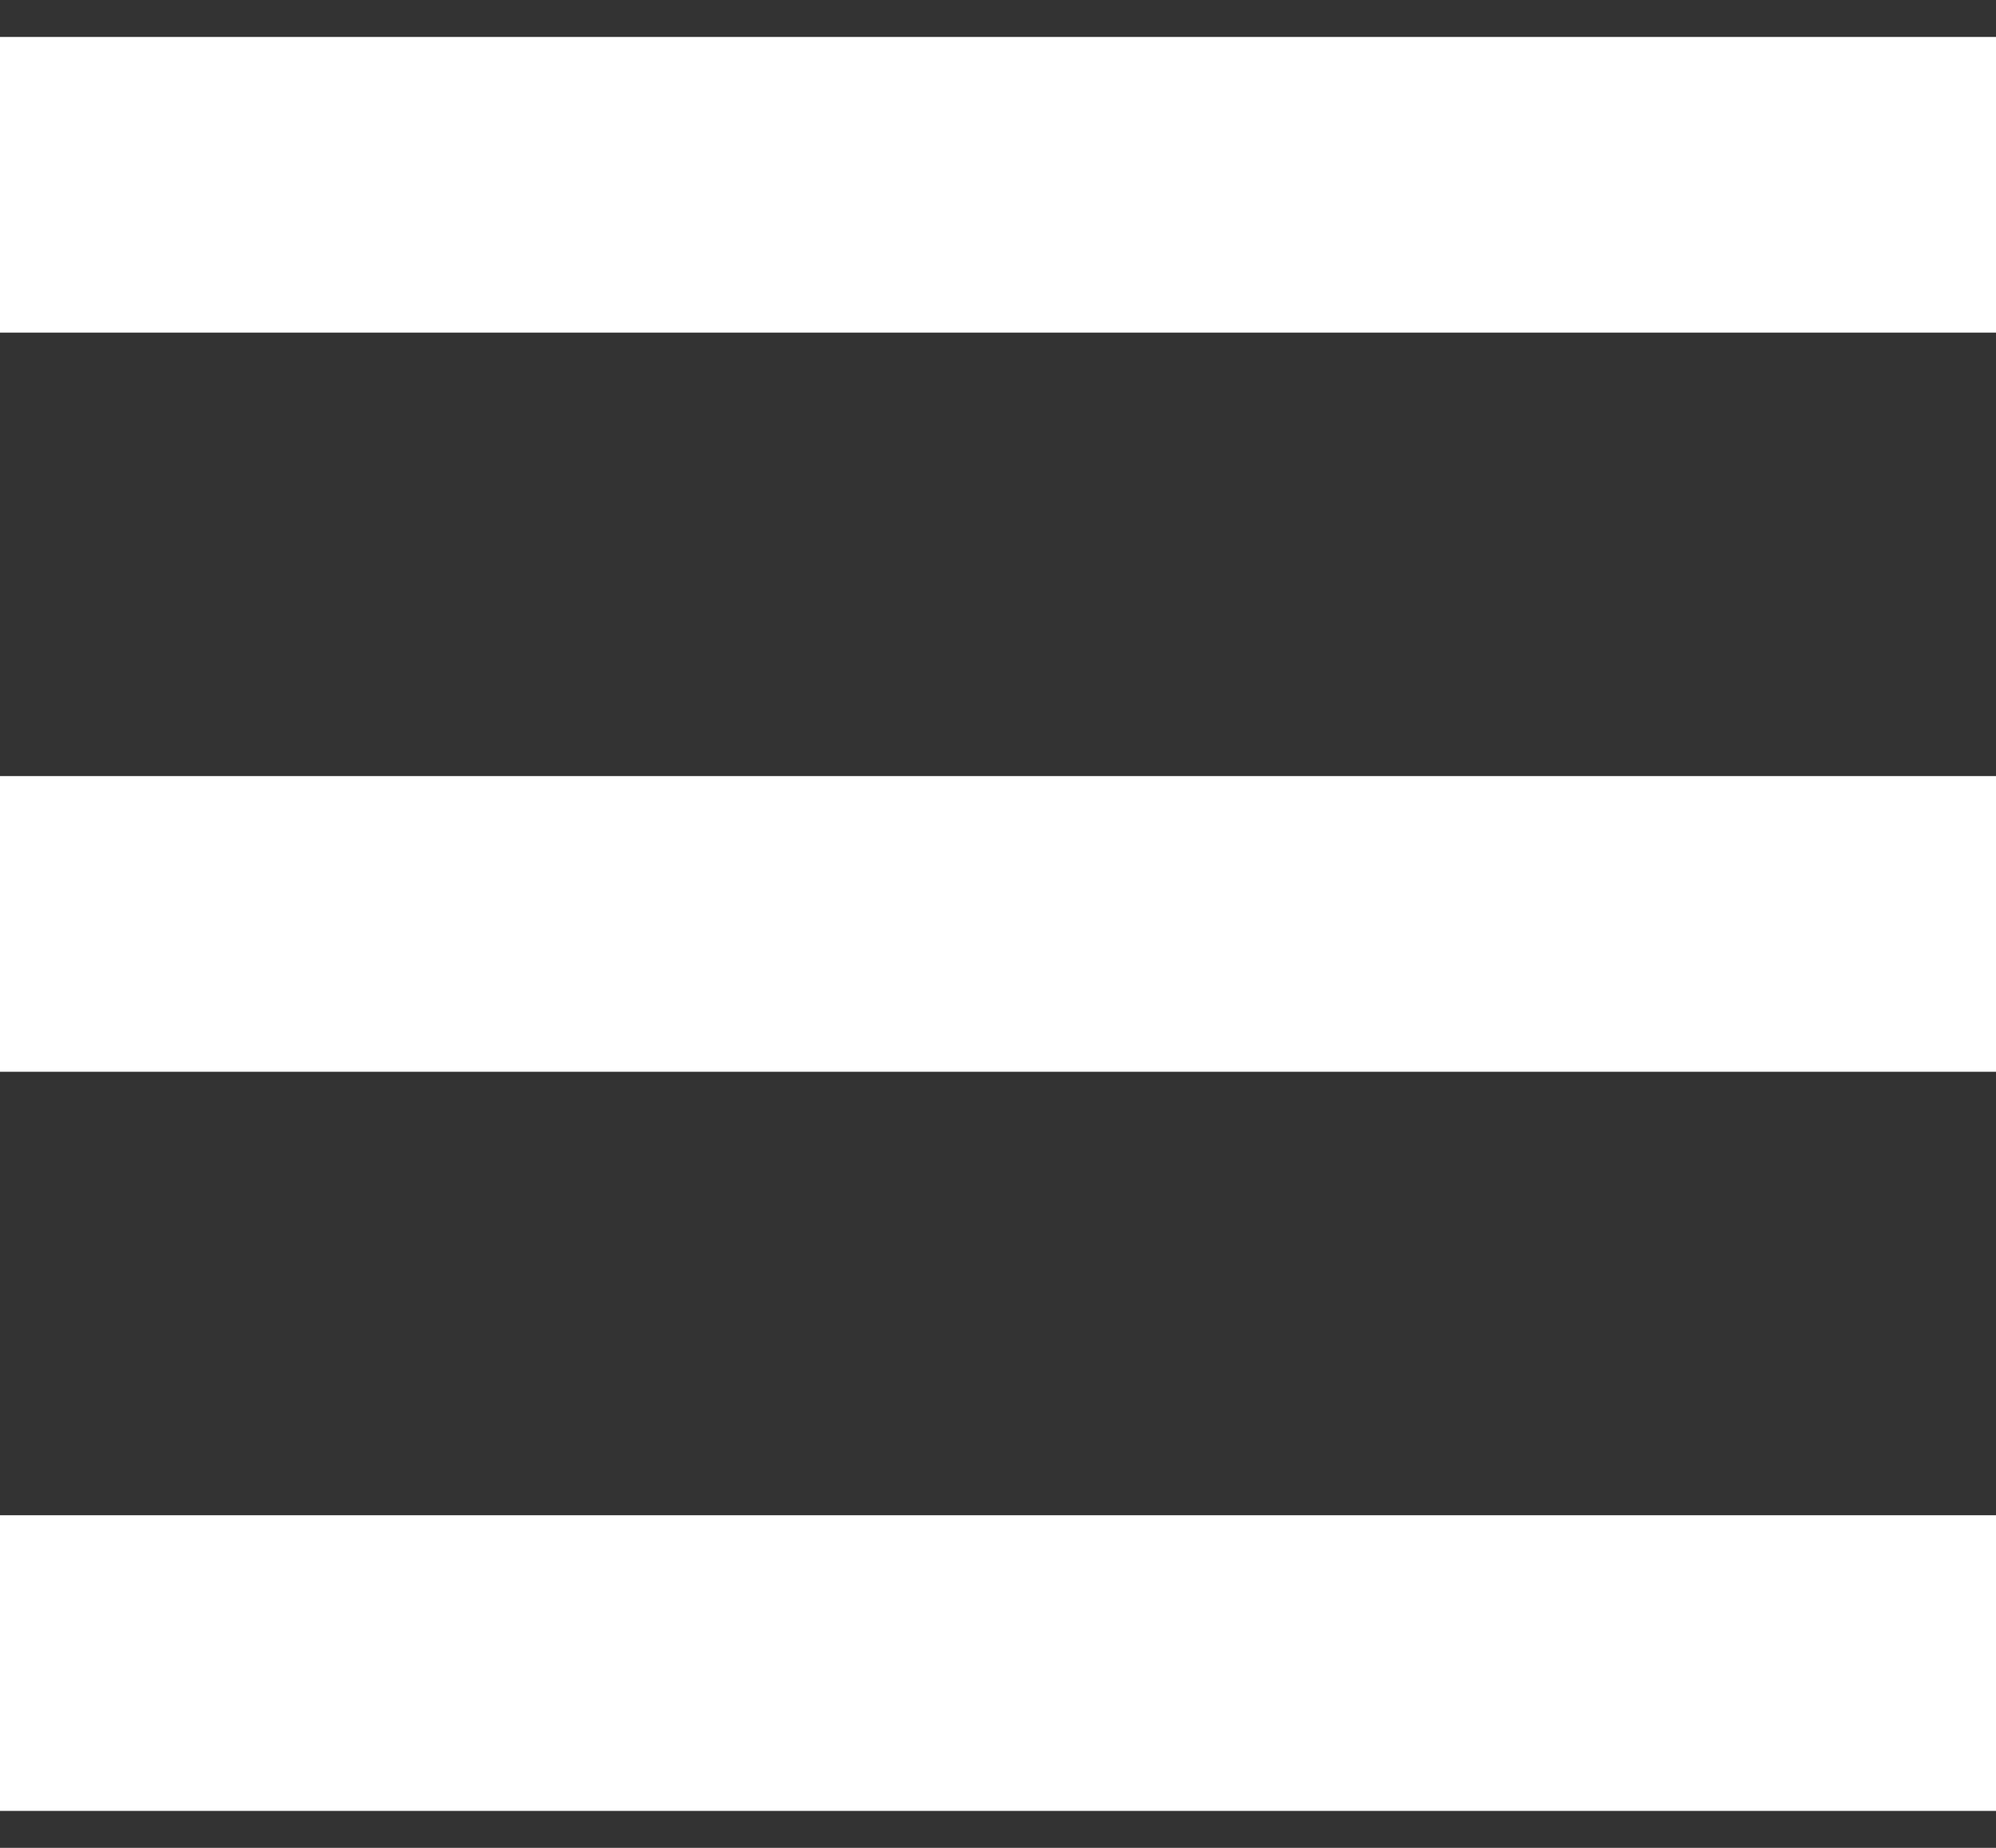 <svg width="27" height="25" viewBox="0 0 27 25" fill="none" xmlns="http://www.w3.org/2000/svg">
<rect x="0" y="0" width="27" height="25" fill="#333333" stroke="none"/>
<rect y="0.5" width="27" height="4" fill="white"/>
<rect y="10.5" width="27" height="4" fill="white"/>
<rect y="20.5" width="27" height="4" fill="white"/>
</svg>
